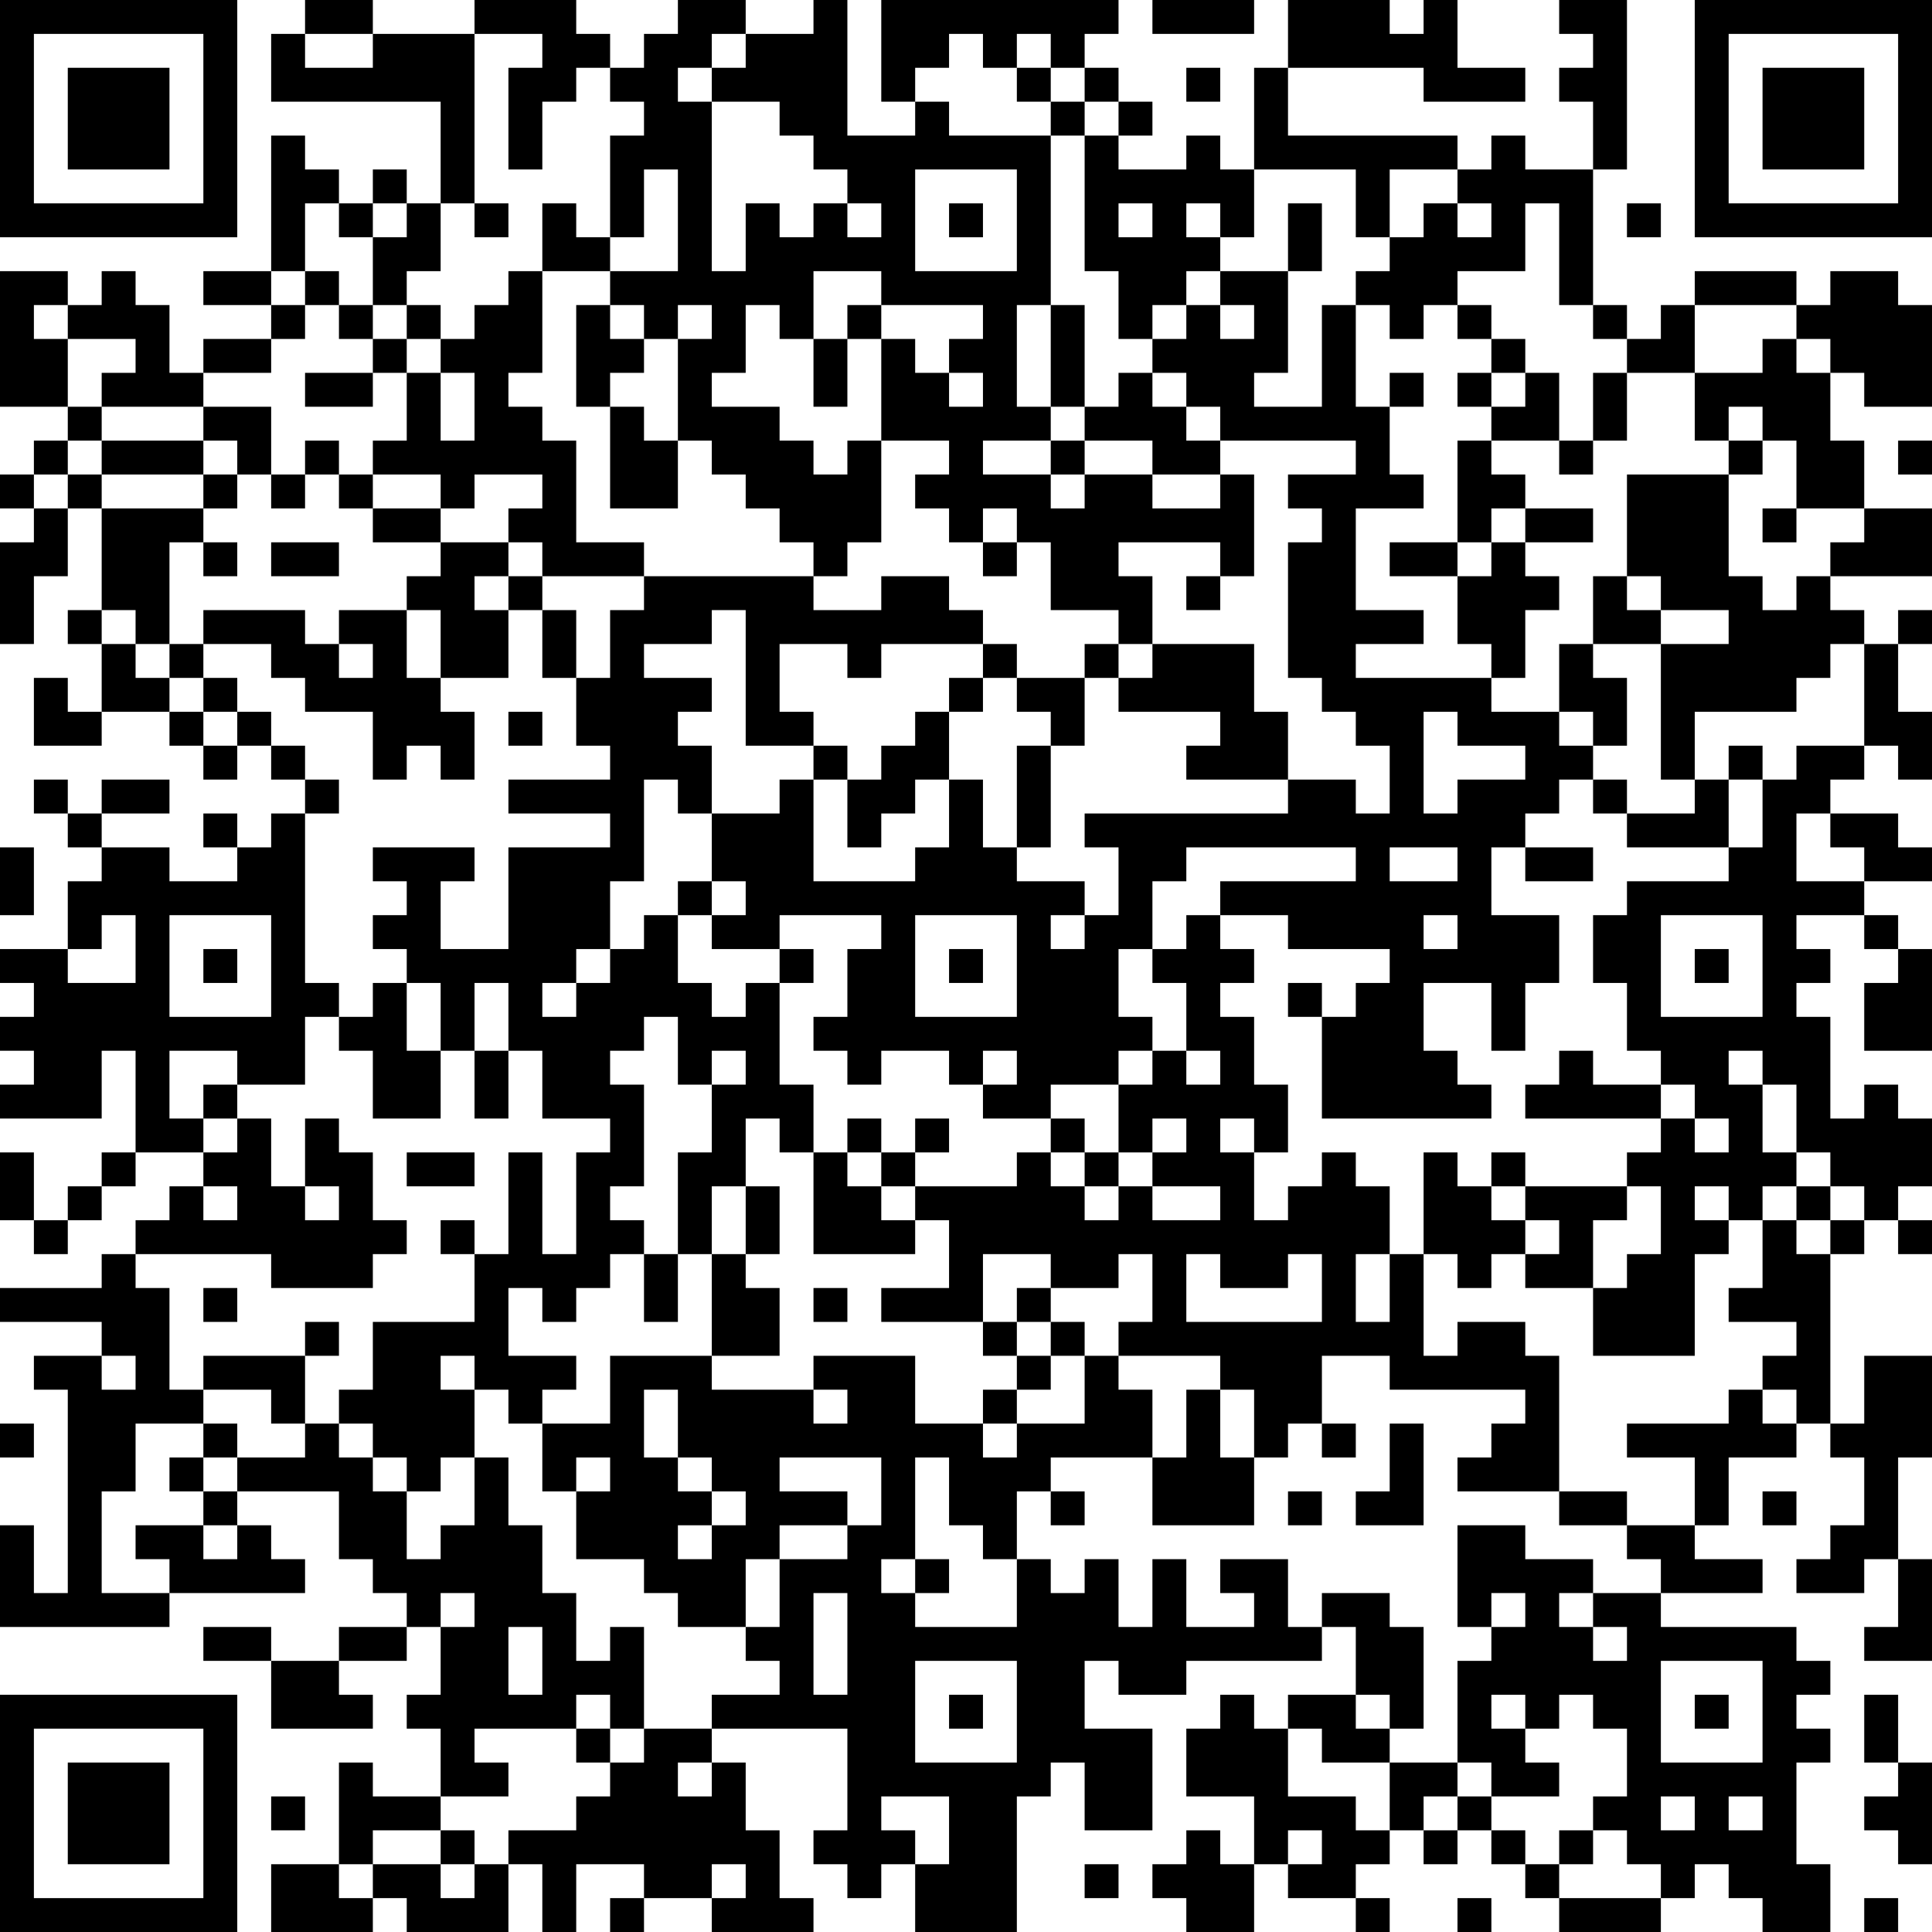 <?xml version="1.0" encoding="UTF-8"?>
<svg xmlns="http://www.w3.org/2000/svg" version="1.1" width="250" height="250" viewBox="0 0 250 250"><rect x="0" y="0" width="250" height="250" fill="#ffffff"/><g transform="scale(4.386)"><g transform="translate(0,0)"><path fill-rule="evenodd" d="M9 0L9 1L8 1L8 3L13 3L13 6L12 6L12 5L11 5L11 6L10 6L10 5L9 5L9 4L8 4L8 8L6 8L6 9L8 9L8 10L6 10L6 11L5 11L5 9L4 9L4 8L3 8L3 9L2 9L2 8L0 8L0 12L2 12L2 13L1 13L1 14L0 14L0 15L1 15L1 16L0 16L0 19L1 19L1 17L2 17L2 15L3 15L3 18L2 18L2 19L3 19L3 21L2 21L2 20L1 20L1 22L3 22L3 21L5 21L5 22L6 22L6 23L7 23L7 22L8 22L8 23L9 23L9 24L8 24L8 25L7 25L7 24L6 24L6 25L7 25L7 26L5 26L5 25L3 25L3 24L5 24L5 23L3 23L3 24L2 24L2 23L1 23L1 24L2 24L2 25L3 25L3 26L2 26L2 28L0 28L0 29L1 29L1 30L0 30L0 31L1 31L1 32L0 32L0 33L3 33L3 31L4 31L4 34L3 34L3 35L2 35L2 36L1 36L1 34L0 34L0 36L1 36L1 37L2 37L2 36L3 36L3 35L4 35L4 34L6 34L6 35L5 35L5 36L4 36L4 37L3 37L3 38L0 38L0 39L3 39L3 40L1 40L1 41L2 41L2 47L1 47L1 45L0 45L0 48L5 48L5 47L9 47L9 46L8 46L8 45L7 45L7 44L10 44L10 46L11 46L11 47L12 47L12 48L10 48L10 49L8 49L8 48L6 48L6 49L8 49L8 51L11 51L11 50L10 50L10 49L12 49L12 48L13 48L13 50L12 50L12 51L13 51L13 53L11 53L11 52L10 52L10 55L8 55L8 57L11 57L11 56L12 56L12 57L15 57L15 55L16 55L16 57L17 57L17 55L19 55L19 56L18 56L18 57L19 57L19 56L21 56L21 57L24 57L24 56L23 56L23 54L22 54L22 52L21 52L21 51L25 51L25 54L24 54L24 55L25 55L25 56L26 56L26 55L27 55L27 57L30 57L30 53L31 53L31 52L32 52L32 54L34 54L34 51L32 51L32 49L33 49L33 50L35 50L35 49L39 49L39 48L40 48L40 50L38 50L38 51L37 51L37 50L36 50L36 51L35 51L35 53L37 53L37 55L36 55L36 54L35 54L35 55L34 55L34 56L35 56L35 57L37 57L37 55L38 55L38 56L40 56L40 57L41 57L41 56L40 56L40 55L41 55L41 54L42 54L42 55L43 55L43 54L44 54L44 55L45 55L45 56L46 56L46 57L49 57L49 56L50 56L50 55L51 55L51 56L52 56L52 57L54 57L54 55L53 55L53 52L54 52L54 51L53 51L53 50L54 50L54 49L53 49L53 48L49 48L49 47L52 47L52 46L50 46L50 45L51 45L51 43L53 43L53 42L54 42L54 43L55 43L55 45L54 45L54 46L53 46L53 47L55 47L55 46L56 46L56 48L55 48L55 49L57 49L57 46L56 46L56 43L57 43L57 40L55 40L55 42L54 42L54 37L55 37L55 36L56 36L56 37L57 37L57 36L56 36L56 35L57 35L57 33L56 33L56 32L55 32L55 33L54 33L54 30L53 30L53 29L54 29L54 28L53 28L53 27L55 27L55 28L56 28L56 29L55 29L55 31L57 31L57 28L56 28L56 27L55 27L55 26L57 26L57 25L56 25L56 24L54 24L54 23L55 23L55 22L56 22L56 23L57 23L57 21L56 21L56 19L57 19L57 18L56 18L56 19L55 19L55 18L54 18L54 17L57 17L57 15L55 15L55 13L54 13L54 11L55 11L55 12L57 12L57 9L56 9L56 8L54 8L54 9L53 9L53 8L50 8L50 9L49 9L49 10L48 10L48 9L47 9L47 5L48 5L48 0L46 0L46 1L47 1L47 2L46 2L46 3L47 3L47 5L45 5L45 4L44 4L44 5L43 5L43 4L38 4L38 2L42 2L42 3L45 3L45 2L43 2L43 0L42 0L42 1L41 1L41 0L38 0L38 2L37 2L37 5L36 5L36 4L35 4L35 5L33 5L33 4L34 4L34 3L33 3L33 2L32 2L32 1L33 1L33 0L26 0L26 3L27 3L27 4L25 4L25 0L24 0L24 1L22 1L22 0L20 0L20 1L19 1L19 2L18 2L18 1L17 1L17 0L14 0L14 1L11 1L11 0ZM34 0L34 1L37 1L37 0ZM9 1L9 2L11 2L11 1ZM14 1L14 6L13 6L13 8L12 8L12 9L11 9L11 7L12 7L12 6L11 6L11 7L10 7L10 6L9 6L9 8L8 8L8 9L9 9L9 10L8 10L8 11L6 11L6 12L3 12L3 11L4 11L4 10L2 10L2 9L1 9L1 10L2 10L2 12L3 12L3 13L2 13L2 14L1 14L1 15L2 15L2 14L3 14L3 15L6 15L6 16L5 16L5 19L4 19L4 18L3 18L3 19L4 19L4 20L5 20L5 21L6 21L6 22L7 22L7 21L8 21L8 22L9 22L9 23L10 23L10 24L9 24L9 29L10 29L10 30L9 30L9 32L7 32L7 31L5 31L5 33L6 33L6 34L7 34L7 33L8 33L8 35L9 35L9 36L10 36L10 35L9 35L9 33L10 33L10 34L11 34L11 36L12 36L12 37L11 37L11 38L8 38L8 37L4 37L4 38L5 38L5 41L6 41L6 42L4 42L4 44L3 44L3 47L5 47L5 46L4 46L4 45L6 45L6 46L7 46L7 45L6 45L6 44L7 44L7 43L9 43L9 42L10 42L10 43L11 43L11 44L12 44L12 46L13 46L13 45L14 45L14 43L15 43L15 45L16 45L16 47L17 47L17 49L18 49L18 48L19 48L19 51L18 51L18 50L17 50L17 51L14 51L14 52L15 52L15 53L13 53L13 54L11 54L11 55L10 55L10 56L11 56L11 55L13 55L13 56L14 56L14 55L15 55L15 54L17 54L17 53L18 53L18 52L19 52L19 51L21 51L21 50L23 50L23 49L22 49L22 48L23 48L23 46L25 46L25 45L26 45L26 43L23 43L23 44L25 44L25 45L23 45L23 46L22 46L22 48L20 48L20 47L19 47L19 46L17 46L17 44L18 44L18 43L17 43L17 44L16 44L16 42L18 42L18 40L21 40L21 41L24 41L24 42L25 42L25 41L24 41L24 40L27 40L27 42L29 42L29 43L30 43L30 42L32 42L32 40L33 40L33 41L34 41L34 43L31 43L31 44L30 44L30 46L29 46L29 45L28 45L28 43L27 43L27 46L26 46L26 47L27 47L27 48L30 48L30 46L31 46L31 47L32 47L32 46L33 46L33 48L34 48L34 46L35 46L35 48L37 48L37 47L36 47L36 46L38 46L38 48L39 48L39 47L41 47L41 48L42 48L42 51L41 51L41 50L40 50L40 51L41 51L41 52L39 52L39 51L38 51L38 53L40 53L40 54L41 54L41 52L43 52L43 53L42 53L42 54L43 54L43 53L44 53L44 54L45 54L45 55L46 55L46 56L49 56L49 55L48 55L48 54L47 54L47 53L48 53L48 51L47 51L47 50L46 50L46 51L45 51L45 50L44 50L44 51L45 51L45 52L46 52L46 53L44 53L44 52L43 52L43 49L44 49L44 48L45 48L45 47L44 47L44 48L43 48L43 45L45 45L45 46L47 46L47 47L46 47L46 48L47 48L47 49L48 49L48 48L47 48L47 47L49 47L49 46L48 46L48 45L50 45L50 43L48 43L48 42L51 42L51 41L52 41L52 42L53 42L53 41L52 41L52 40L53 40L53 39L51 39L51 38L52 38L52 36L53 36L53 37L54 37L54 36L55 36L55 35L54 35L54 34L53 34L53 32L52 32L52 31L51 31L51 32L52 32L52 34L53 34L53 35L52 35L52 36L51 36L51 35L50 35L50 36L51 36L51 37L50 37L50 40L47 40L47 38L48 38L48 37L49 37L49 35L48 35L48 34L49 34L49 33L50 33L50 34L51 34L51 33L50 33L50 32L49 32L49 31L48 31L48 29L47 29L47 27L48 27L48 26L51 26L51 25L52 25L52 23L53 23L53 22L55 22L55 19L54 19L54 20L53 20L53 21L50 21L50 23L49 23L49 19L51 19L51 18L49 18L49 17L48 17L48 14L51 14L51 17L52 17L52 18L53 18L53 17L54 17L54 16L55 16L55 15L53 15L53 13L52 13L52 12L51 12L51 13L50 13L50 11L52 11L52 10L53 10L53 11L54 11L54 10L53 10L53 9L50 9L50 11L48 11L48 10L47 10L47 9L46 9L46 6L45 6L45 8L43 8L43 9L42 9L42 10L41 10L41 9L40 9L40 8L41 8L41 7L42 7L42 6L43 6L43 7L44 7L44 6L43 6L43 5L41 5L41 7L40 7L40 5L37 5L37 7L36 7L36 6L35 6L35 7L36 7L36 8L35 8L35 9L34 9L34 10L33 10L33 8L32 8L32 4L33 4L33 3L32 3L32 2L31 2L31 1L30 1L30 2L29 2L29 1L28 1L28 2L27 2L27 3L28 3L28 4L31 4L31 9L30 9L30 12L31 12L31 13L29 13L29 14L31 14L31 15L32 15L32 14L34 14L34 15L36 15L36 14L37 14L37 17L36 17L36 16L33 16L33 17L34 17L34 19L33 19L33 18L31 18L31 16L30 16L30 15L29 15L29 16L28 16L28 15L27 15L27 14L28 14L28 13L26 13L26 10L27 10L27 11L28 11L28 12L29 12L29 11L28 11L28 10L29 10L29 9L26 9L26 8L24 8L24 10L23 10L23 9L22 9L22 11L21 11L21 12L23 12L23 13L24 13L24 14L25 14L25 13L26 13L26 16L25 16L25 17L24 17L24 16L23 16L23 15L22 15L22 14L21 14L21 13L20 13L20 10L21 10L21 9L20 9L20 10L19 10L19 9L18 9L18 8L20 8L20 5L19 5L19 7L18 7L18 4L19 4L19 3L18 3L18 2L17 2L17 3L16 3L16 5L15 5L15 2L16 2L16 1ZM21 1L21 2L20 2L20 3L21 3L21 8L22 8L22 6L23 6L23 7L24 7L24 6L25 6L25 7L26 7L26 6L25 6L25 5L24 5L24 4L23 4L23 3L21 3L21 2L22 2L22 1ZM30 2L30 3L31 3L31 4L32 4L32 3L31 3L31 2ZM35 2L35 3L36 3L36 2ZM27 5L27 8L30 8L30 5ZM14 6L14 7L15 7L15 6ZM16 6L16 8L15 8L15 9L14 9L14 10L13 10L13 9L12 9L12 10L11 10L11 9L10 9L10 8L9 8L9 9L10 9L10 10L11 10L11 11L9 11L9 12L11 12L11 11L12 11L12 13L11 13L11 14L10 14L10 13L9 13L9 14L8 14L8 12L6 12L6 13L3 13L3 14L6 14L6 15L7 15L7 14L8 14L8 15L9 15L9 14L10 14L10 15L11 15L11 16L13 16L13 17L12 17L12 18L10 18L10 19L9 19L9 18L6 18L6 19L5 19L5 20L6 20L6 21L7 21L7 20L6 20L6 19L8 19L8 20L9 20L9 21L11 21L11 23L12 23L12 22L13 22L13 23L14 23L14 21L13 21L13 20L15 20L15 18L16 18L16 20L17 20L17 22L18 22L18 23L15 23L15 24L18 24L18 25L15 25L15 28L13 28L13 26L14 26L14 25L11 25L11 26L12 26L12 27L11 27L11 28L12 28L12 29L11 29L11 30L10 30L10 31L11 31L11 33L13 33L13 31L14 31L14 33L15 33L15 31L16 31L16 33L18 33L18 34L17 34L17 37L16 37L16 34L15 34L15 37L14 37L14 36L13 36L13 37L14 37L14 39L11 39L11 41L10 41L10 42L11 42L11 43L12 43L12 44L13 44L13 43L14 43L14 41L15 41L15 42L16 42L16 41L17 41L17 40L15 40L15 38L16 38L16 39L17 39L17 38L18 38L18 37L19 37L19 39L20 39L20 37L21 37L21 40L23 40L23 38L22 38L22 37L23 37L23 35L22 35L22 33L23 33L23 34L24 34L24 37L27 37L27 36L28 36L28 38L26 38L26 39L29 39L29 40L30 40L30 41L29 41L29 42L30 42L30 41L31 41L31 40L32 40L32 39L31 39L31 38L33 38L33 37L34 37L34 39L33 39L33 40L36 40L36 41L35 41L35 43L34 43L34 45L37 45L37 43L38 43L38 42L39 42L39 43L40 43L40 42L39 42L39 40L41 40L41 41L45 41L45 42L44 42L44 43L43 43L43 44L46 44L46 45L48 45L48 44L46 44L46 40L45 40L45 39L43 39L43 40L42 40L42 37L43 37L43 38L44 38L44 37L45 37L45 38L47 38L47 36L48 36L48 35L45 35L45 34L44 34L44 35L43 35L43 34L42 34L42 37L41 37L41 35L40 35L40 34L39 34L39 35L38 35L38 36L37 36L37 34L38 34L38 32L37 32L37 30L36 30L36 29L37 29L37 28L36 28L36 27L38 27L38 28L41 28L41 29L40 29L40 30L39 30L39 29L38 29L38 30L39 30L39 33L44 33L44 32L43 32L43 31L42 31L42 29L44 29L44 31L45 31L45 29L46 29L46 27L44 27L44 25L45 25L45 26L47 26L47 25L45 25L45 24L46 24L46 23L47 23L47 24L48 24L48 25L51 25L51 23L52 23L52 22L51 22L51 23L50 23L50 24L48 24L48 23L47 23L47 22L48 22L48 20L47 20L47 19L49 19L49 18L48 18L48 17L47 17L47 19L46 19L46 21L44 21L44 20L45 20L45 18L46 18L46 17L45 17L45 16L47 16L47 15L45 15L45 14L44 14L44 13L46 13L46 14L47 14L47 13L48 13L48 11L47 11L47 13L46 13L46 11L45 11L45 10L44 10L44 9L43 9L43 10L44 10L44 11L43 11L43 12L44 12L44 13L43 13L43 16L41 16L41 17L43 17L43 19L44 19L44 20L40 20L40 19L42 19L42 18L40 18L40 15L42 15L42 14L41 14L41 12L42 12L42 11L41 11L41 12L40 12L40 9L39 9L39 12L37 12L37 11L38 11L38 8L39 8L39 6L38 6L38 8L36 8L36 9L35 9L35 10L34 10L34 11L33 11L33 12L32 12L32 9L31 9L31 12L32 12L32 13L31 13L31 14L32 14L32 13L34 13L34 14L36 14L36 13L40 13L40 14L38 14L38 15L39 15L39 16L38 16L38 20L39 20L39 21L40 21L40 22L41 22L41 24L40 24L40 23L38 23L38 21L37 21L37 19L34 19L34 20L33 20L33 19L32 19L32 20L30 20L30 19L29 19L29 18L28 18L28 17L26 17L26 18L24 18L24 17L19 17L19 16L17 16L17 13L16 13L16 12L15 12L15 11L16 11L16 8L18 8L18 7L17 7L17 6ZM28 6L28 7L29 7L29 6ZM33 6L33 7L34 7L34 6ZM48 6L48 7L49 7L49 6ZM17 9L17 12L18 12L18 15L20 15L20 13L19 13L19 12L18 12L18 11L19 11L19 10L18 10L18 9ZM25 9L25 10L24 10L24 12L25 12L25 10L26 10L26 9ZM36 9L36 10L37 10L37 9ZM12 10L12 11L13 11L13 13L14 13L14 11L13 11L13 10ZM34 11L34 12L35 12L35 13L36 13L36 12L35 12L35 11ZM44 11L44 12L45 12L45 11ZM6 13L6 14L7 14L7 13ZM51 13L51 14L52 14L52 13ZM56 13L56 14L57 14L57 13ZM11 14L11 15L13 15L13 16L15 16L15 17L14 17L14 18L15 18L15 17L16 17L16 18L17 18L17 20L18 20L18 18L19 18L19 17L16 17L16 16L15 16L15 15L16 15L16 14L14 14L14 15L13 15L13 14ZM44 15L44 16L43 16L43 17L44 17L44 16L45 16L45 15ZM52 15L52 16L53 16L53 15ZM6 16L6 17L7 17L7 16ZM8 16L8 17L10 17L10 16ZM29 16L29 17L30 17L30 16ZM35 17L35 18L36 18L36 17ZM12 18L12 20L13 20L13 18ZM21 18L21 19L19 19L19 20L21 20L21 21L20 21L20 22L21 22L21 24L20 24L20 23L19 23L19 26L18 26L18 28L17 28L17 29L16 29L16 30L17 30L17 29L18 29L18 28L19 28L19 27L20 27L20 29L21 29L21 30L22 30L22 29L23 29L23 32L24 32L24 34L25 34L25 35L26 35L26 36L27 36L27 35L30 35L30 34L31 34L31 35L32 35L32 36L33 36L33 35L34 35L34 36L36 36L36 35L34 35L34 34L35 34L35 33L34 33L34 34L33 34L33 32L34 32L34 31L35 31L35 32L36 32L36 31L35 31L35 29L34 29L34 28L35 28L35 27L36 27L36 26L40 26L40 25L35 25L35 26L34 26L34 28L33 28L33 30L34 30L34 31L33 31L33 32L31 32L31 33L29 33L29 32L30 32L30 31L29 31L29 32L28 32L28 31L26 31L26 32L25 32L25 31L24 31L24 30L25 30L25 28L26 28L26 27L23 27L23 28L21 28L21 27L22 27L22 26L21 26L21 24L23 24L23 23L24 23L24 26L27 26L27 25L28 25L28 23L29 23L29 25L30 25L30 26L32 26L32 27L31 27L31 28L32 28L32 27L33 27L33 25L32 25L32 24L38 24L38 23L35 23L35 22L36 22L36 21L33 21L33 20L32 20L32 22L31 22L31 21L30 21L30 20L29 20L29 19L26 19L26 20L25 20L25 19L23 19L23 21L24 21L24 22L22 22L22 18ZM10 19L10 20L11 20L11 19ZM28 20L28 21L27 21L27 22L26 22L26 23L25 23L25 22L24 22L24 23L25 23L25 25L26 25L26 24L27 24L27 23L28 23L28 21L29 21L29 20ZM15 21L15 22L16 22L16 21ZM42 21L42 24L43 24L43 23L45 23L45 22L43 22L43 21ZM46 21L46 22L47 22L47 21ZM30 22L30 25L31 25L31 22ZM53 24L53 26L55 26L55 25L54 25L54 24ZM0 25L0 27L1 27L1 25ZM41 25L41 26L43 26L43 25ZM20 26L20 27L21 27L21 26ZM3 27L3 28L2 28L2 29L4 29L4 27ZM5 27L5 30L8 30L8 27ZM27 27L27 30L30 30L30 27ZM42 27L42 28L43 28L43 27ZM49 27L49 30L52 30L52 27ZM6 28L6 29L7 29L7 28ZM23 28L23 29L24 29L24 28ZM28 28L28 29L29 29L29 28ZM50 28L50 29L51 29L51 28ZM12 29L12 31L13 31L13 29ZM14 29L14 31L15 31L15 29ZM19 30L19 31L18 31L18 32L19 32L19 35L18 35L18 36L19 36L19 37L20 37L20 34L21 34L21 32L22 32L22 31L21 31L21 32L20 32L20 30ZM46 31L46 32L45 32L45 33L49 33L49 32L47 32L47 31ZM6 32L6 33L7 33L7 32ZM25 33L25 34L26 34L26 35L27 35L27 34L28 34L28 33L27 33L27 34L26 34L26 33ZM31 33L31 34L32 34L32 35L33 35L33 34L32 34L32 33ZM36 33L36 34L37 34L37 33ZM12 34L12 35L14 35L14 34ZM6 35L6 36L7 36L7 35ZM21 35L21 37L22 37L22 35ZM44 35L44 36L45 36L45 37L46 37L46 36L45 36L45 35ZM53 35L53 36L54 36L54 35ZM29 37L29 39L30 39L30 40L31 40L31 39L30 39L30 38L31 38L31 37ZM35 37L35 39L39 39L39 37L38 37L38 38L36 38L36 37ZM40 37L40 39L41 39L41 37ZM6 38L6 39L7 39L7 38ZM24 38L24 39L25 39L25 38ZM9 39L9 40L6 40L6 41L8 41L8 42L9 42L9 40L10 40L10 39ZM3 40L3 41L4 41L4 40ZM13 40L13 41L14 41L14 40ZM19 41L19 43L20 43L20 44L21 44L21 45L20 45L20 46L21 46L21 45L22 45L22 44L21 44L21 43L20 43L20 41ZM36 41L36 43L37 43L37 41ZM0 42L0 43L1 43L1 42ZM6 42L6 43L5 43L5 44L6 44L6 43L7 43L7 42ZM41 42L41 44L40 44L40 45L42 45L42 42ZM31 44L31 45L32 45L32 44ZM38 44L38 45L39 45L39 44ZM52 44L52 45L53 45L53 44ZM27 46L27 47L28 47L28 46ZM13 47L13 48L14 48L14 47ZM24 47L24 50L25 50L25 47ZM15 48L15 50L16 50L16 48ZM27 49L27 52L30 52L30 49ZM49 49L49 52L52 52L52 49ZM28 50L28 51L29 51L29 50ZM50 50L50 51L51 51L51 50ZM55 50L55 52L56 52L56 53L55 53L55 54L56 54L56 55L57 55L57 52L56 52L56 50ZM17 51L17 52L18 52L18 51ZM20 52L20 53L21 53L21 52ZM8 53L8 54L9 54L9 53ZM26 53L26 54L27 54L27 55L28 55L28 53ZM49 53L49 54L50 54L50 53ZM51 53L51 54L52 54L52 53ZM13 54L13 55L14 55L14 54ZM38 54L38 55L39 55L39 54ZM46 54L46 55L47 55L47 54ZM21 55L21 56L22 56L22 55ZM32 55L32 56L33 56L33 55ZM43 56L43 57L44 57L44 56ZM55 56L55 57L56 57L56 56ZM0 0L0 7L7 7L7 0ZM1 1L1 6L6 6L6 1ZM2 2L2 5L5 5L5 2ZM50 0L50 7L57 7L57 0ZM51 1L51 6L56 6L56 1ZM52 2L52 5L55 5L55 2ZM0 50L0 57L7 57L7 50ZM1 51L1 56L6 56L6 51ZM2 52L2 55L5 55L5 52Z" fill="#000000"/></g></g></svg>
